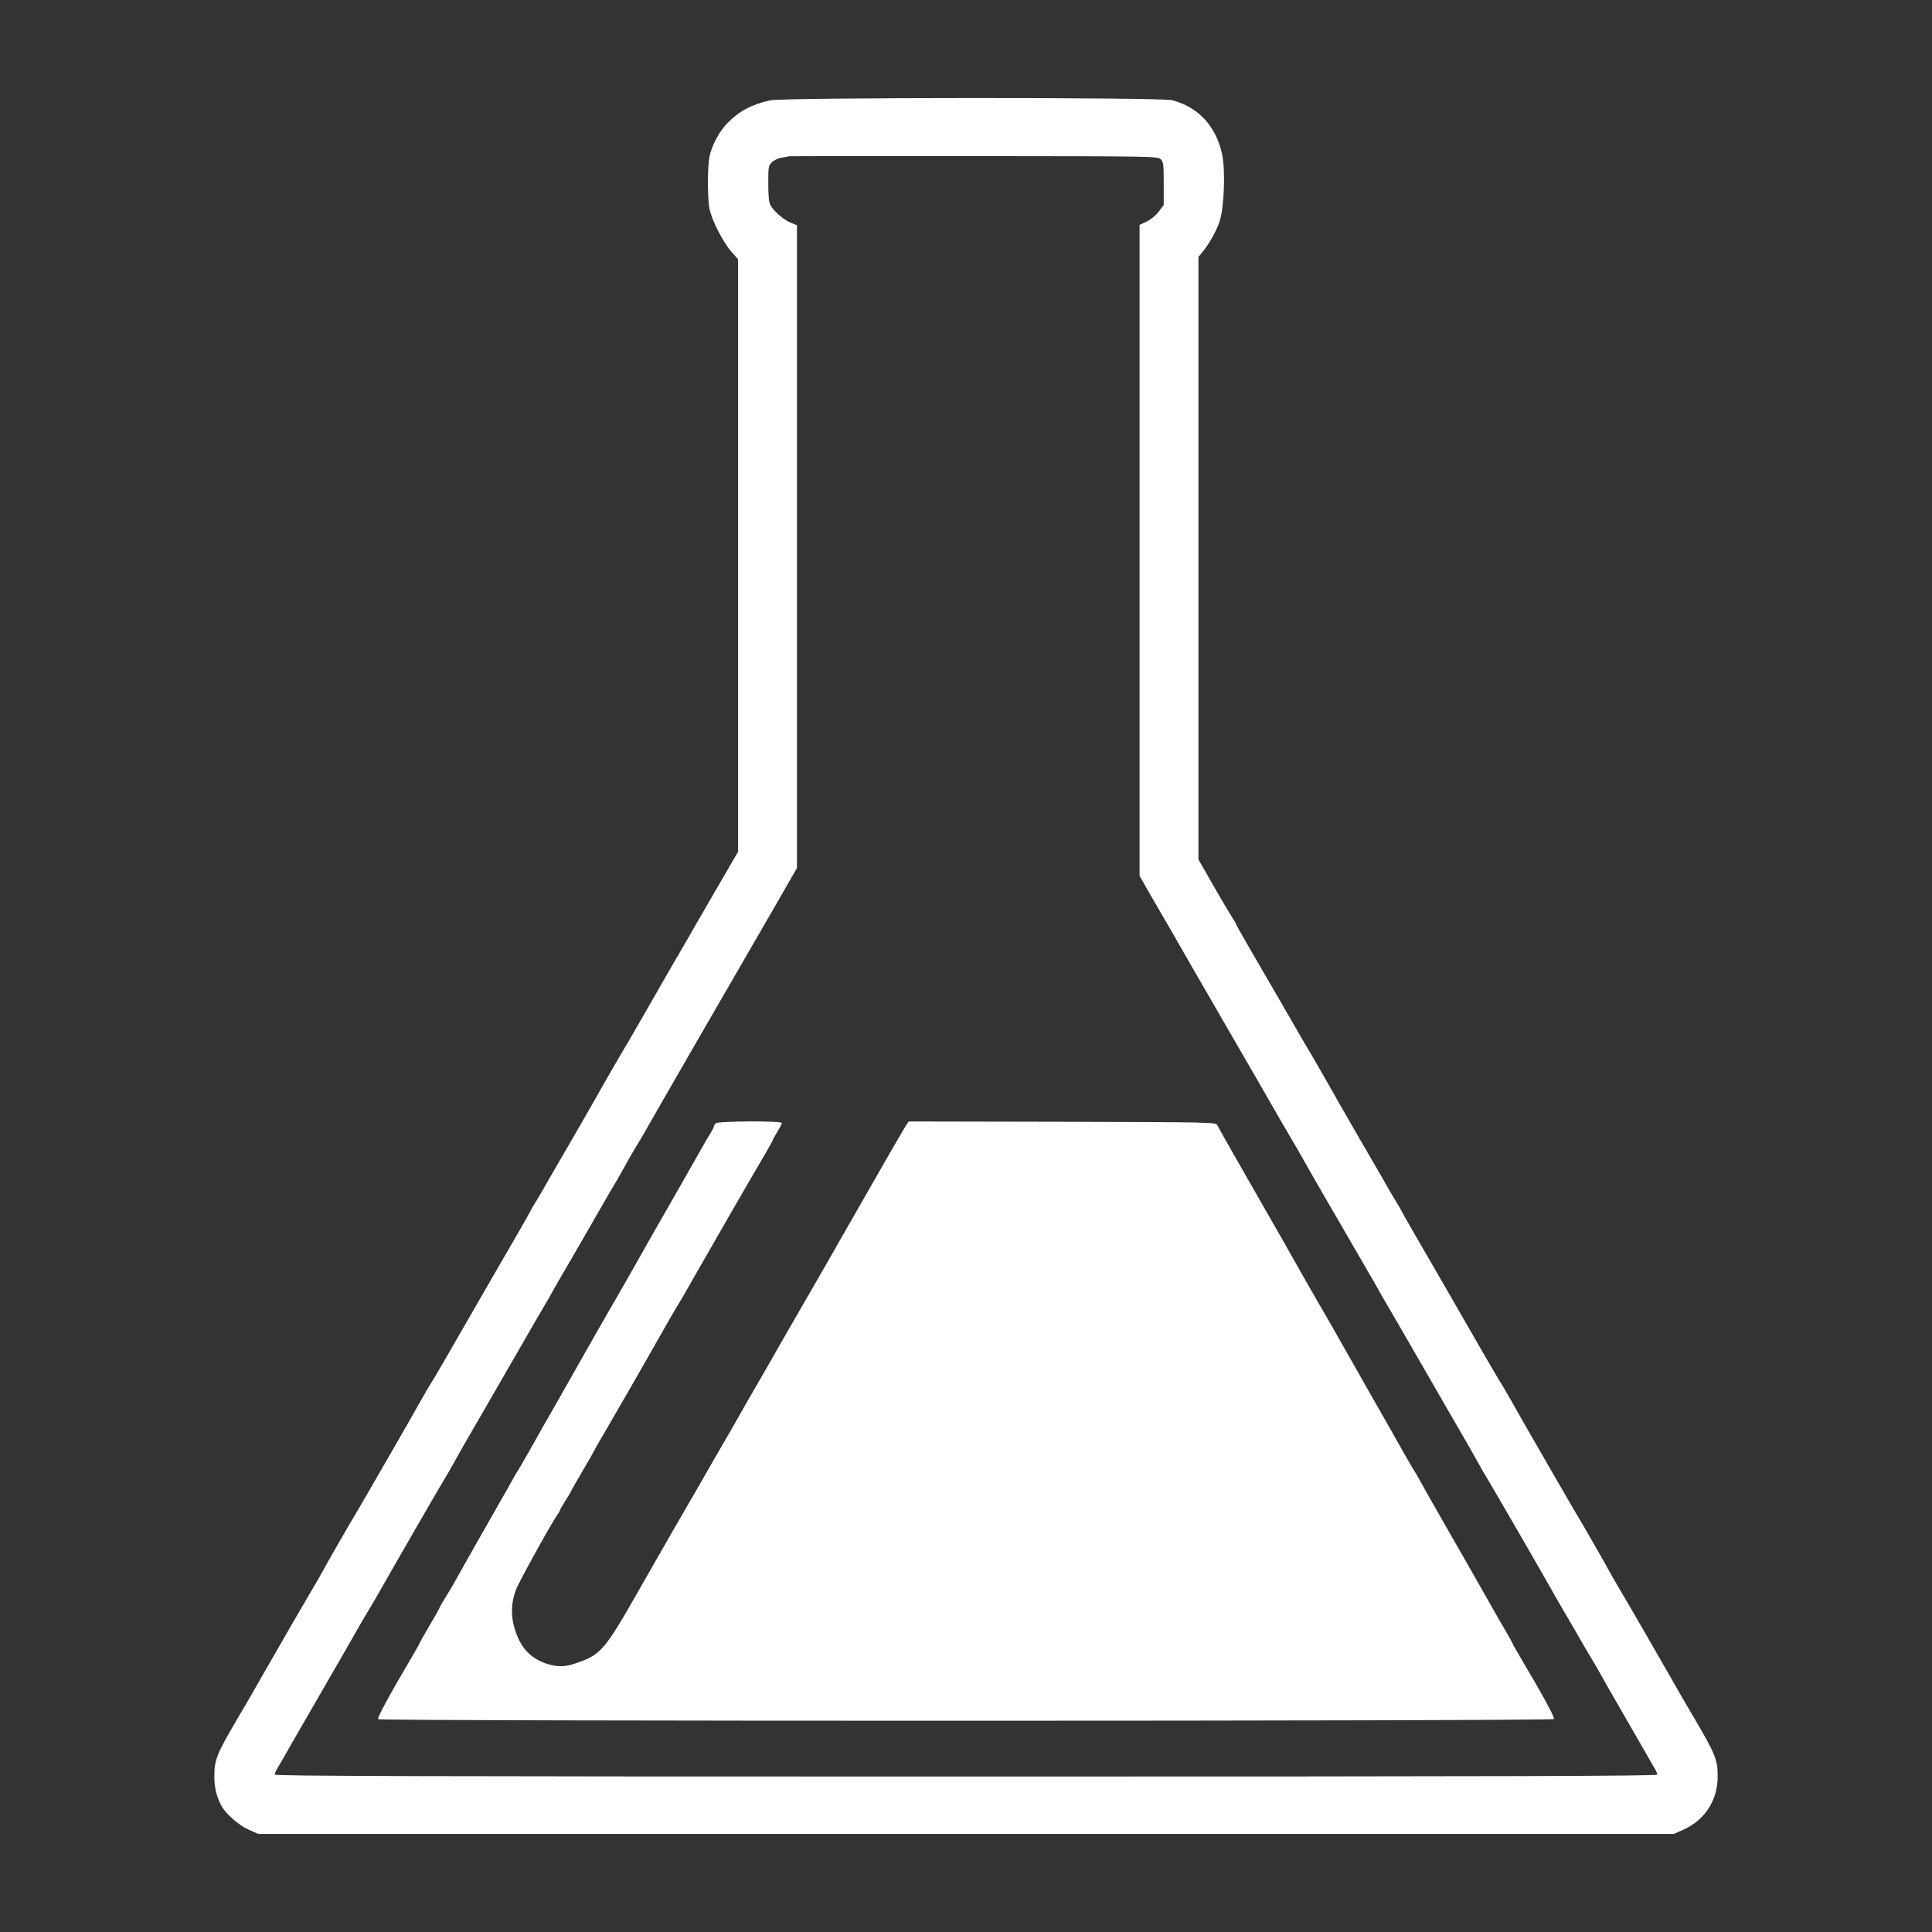 <?xml version="1.0" standalone="no"?>
<!DOCTYPE svg PUBLIC "-//W3C//DTD SVG 20010904//EN"
 "http://www.w3.org/TR/2001/REC-SVG-20010904/DTD/svg10.dtd">
<svg version="1.0" xmlns="http://www.w3.org/2000/svg"
 width="1280pt" height="1280pt" viewBox="0 0 1280 1280"
 preserveAspectRatio="xMidYMid meet">
<rect x="0" y="0" width="1280" height="1280" fill="#333333" stroke="none"/>
<g transform="translate(0,1280) scale(0.1,-0.1)"
fill="#ffffff" stroke="none">
<path d="M5100 12135 c-124 -29 -203 -71 -282 -152 -54 -55 -104 -150 -118
-224 -13 -67 -13 -271 0 -340 13 -72 89 -222 145 -286 l45 -51 0 -1963 0
-1962 -114 -196 c-62 -108 -133 -230 -157 -271 -23 -41 -79 -138 -124 -215
-45 -77 -110 -189 -144 -250 -114 -198 -201 -350 -211 -365 -12 -18 -173 -298
-207 -360 -14 -25 -64 -112 -112 -195 -48 -82 -125 -215 -171 -295 -45 -80
-93 -162 -106 -182 -13 -21 -24 -39 -24 -41 0 -2 -40 -73 -89 -158 -82 -141
-256 -442 -475 -823 -47 -81 -89 -153 -94 -160 -5 -6 -41 -67 -80 -136 -38
-69 -118 -208 -177 -310 -59 -102 -138 -239 -176 -305 -38 -66 -74 -127 -79
-135 -20 -31 -210 -363 -210 -366 0 -2 -33 -59 -73 -127 -56 -94 -251 -432
-332 -574 -53 -93 -89 -157 -155 -268 -145 -246 -160 -283 -160 -394 0 -73 14
-131 45 -191 28 -55 113 -130 180 -161 l65 -29 4690 0 4690 0 65 29 c142 65
225 194 225 352 0 111 -15 148 -160 394 -66 111 -102 175 -155 268 -81 142
-276 480 -332 574 -40 68 -73 125 -73 127 0 3 -190 335 -210 366 -5 8 -41 69
-79 135 -38 66 -117 203 -176 305 -59 102 -139 241 -177 310 -39 69 -75 130
-80 136 -5 7 -47 79 -94 160 -219 381 -393 682 -475 823 -49 85 -89 156 -89
158 0 2 -11 20 -24 41 -13 20 -61 102 -106 182 -46 80 -123 213 -171 295 -48
83 -98 170 -112 195 -34 62 -195 342 -207 360 -11 18 -43 73 -168 290 -53 91
-142 245 -199 343 -57 98 -103 180 -103 183 0 3 -15 29 -33 57 -19 29 -75 124
-125 212 l-92 161 0 1996 0 1996 24 29 c45 54 93 138 115 203 31 88 41 338 18
447 -40 186 -156 313 -331 359 -73 20 -2582 19 -2666 -1z m2589 -389 c19 -18
21 -29 21 -162 l0 -142 -33 -44 c-19 -25 -52 -52 -80 -66 l-47 -22 0 -2156 0
-2157 32 -56 c17 -31 71 -123 119 -206 48 -82 97 -168 109 -189 12 -21 61
-107 109 -190 115 -198 293 -506 394 -681 169 -295 191 -332 237 -410 26 -44
68 -116 92 -160 25 -44 61 -107 80 -140 19 -33 78 -136 132 -228 53 -92 129
-223 168 -290 84 -144 112 -193 130 -227 8 -14 55 -95 105 -180 49 -85 152
-263 228 -395 76 -132 168 -292 205 -355 37 -63 84 -146 105 -185 21 -38 50
-88 64 -110 22 -35 352 -606 419 -725 13 -25 56 -99 95 -165 39 -66 88 -151
110 -190 22 -38 50 -86 62 -105 12 -19 33 -55 47 -80 13 -25 86 -153 162 -284
76 -132 150 -260 164 -285 14 -26 34 -59 44 -76 10 -16 18 -36 18 -42 0 -10
-923 -13 -4580 -13 -3657 0 -4580 3 -4580 13 0 6 8 26 18 42 10 17 30 51 45
77 14 25 60 106 103 180 42 73 120 207 172 298 52 91 111 192 130 225 19 33
54 94 77 135 23 41 60 104 82 140 22 36 53 90 70 120 59 105 399 695 424 735
14 22 43 72 64 110 21 39 68 122 105 185 37 63 129 223 205 355 76 132 179
310 228 395 50 85 97 166 105 180 19 36 44 80 187 325 70 121 145 252 167 290
22 39 57 99 79 135 21 36 51 88 65 115 15 28 47 84 72 125 26 41 62 104 82
140 21 36 71 124 112 195 41 72 127 220 190 330 121 210 252 435 373 645 40
69 125 216 189 327 l116 202 0 2130 0 2129 -40 16 c-47 18 -115 78 -136 117
-10 20 -14 63 -14 144 0 109 1 117 24 140 13 13 41 27 62 30 22 3 46 8 54 10
8 1 560 2 1226 1 1177 -1 1213 -2 1233 -20z"/>
<path d="M4742 5358 c-7 -7 -12 -16 -12 -20 0 -5 -10 -25 -23 -46 -13 -20 -37
-62 -54 -92 -28 -50 -327 -575 -364 -638 -8 -15 -29 -52 -46 -82 -40 -71 -103
-182 -168 -295 -29 -49 -91 -157 -138 -240 -46 -82 -149 -262 -227 -400 -79
-137 -172 -302 -207 -365 -36 -63 -69 -119 -73 -125 -4 -5 -20 -32 -35 -60
-15 -27 -53 -95 -85 -150 -98 -171 -266 -468 -289 -510 -12 -22 -27 -49 -34
-60 -46 -74 -77 -126 -77 -131 0 -3 -29 -55 -65 -115 -36 -61 -65 -113 -65
-115 0 -3 -28 -53 -63 -112 -138 -234 -218 -382 -212 -392 9 -14 7781 -14
7790 1 7 10 -73 157 -212 391 -35 59 -63 109 -63 112 0 2 -21 40 -46 83 -26
43 -59 101 -74 128 -24 43 -199 351 -405 710 -34 61 -75 133 -90 160 -15 28
-31 55 -35 60 -4 6 -37 62 -73 125 -35 63 -128 228 -207 365 -78 138 -181 318
-227 400 -47 83 -109 191 -138 240 -65 113 -128 224 -168 295 -17 30 -38 67
-46 82 -15 25 -309 540 -341 596 -8 15 -33 59 -55 97 -22 39 -44 79 -50 90
-10 20 -22 20 -1027 23 l-1017 2 -19 -27 c-16 -24 -229 -395 -443 -770 -30
-54 -106 -186 -168 -293 -62 -107 -159 -275 -215 -373 -55 -98 -109 -192 -120
-210 -58 -100 -182 -316 -193 -337 -8 -14 -26 -46 -41 -71 -15 -25 -101 -174
-190 -330 -90 -156 -168 -291 -173 -299 -8 -14 -158 -276 -218 -381 -238 -418
-257 -441 -430 -500 -69 -24 -123 -24 -194 0 -106 37 -170 107 -207 230 -27
87 -24 175 9 260 18 49 230 432 272 493 11 15 19 30 19 33 0 3 16 31 35 61 19
30 35 56 35 59 0 2 36 65 80 140 44 75 80 138 80 140 0 3 29 53 64 112 54 93
259 447 318 553 108 191 154 270 173 300 12 19 49 82 81 140 104 183 419 730
498 863 25 43 46 81 46 84 0 3 14 28 30 55 17 26 30 53 30 58 0 15 -423 13
-438 -2z"/>
</g>
</svg>
